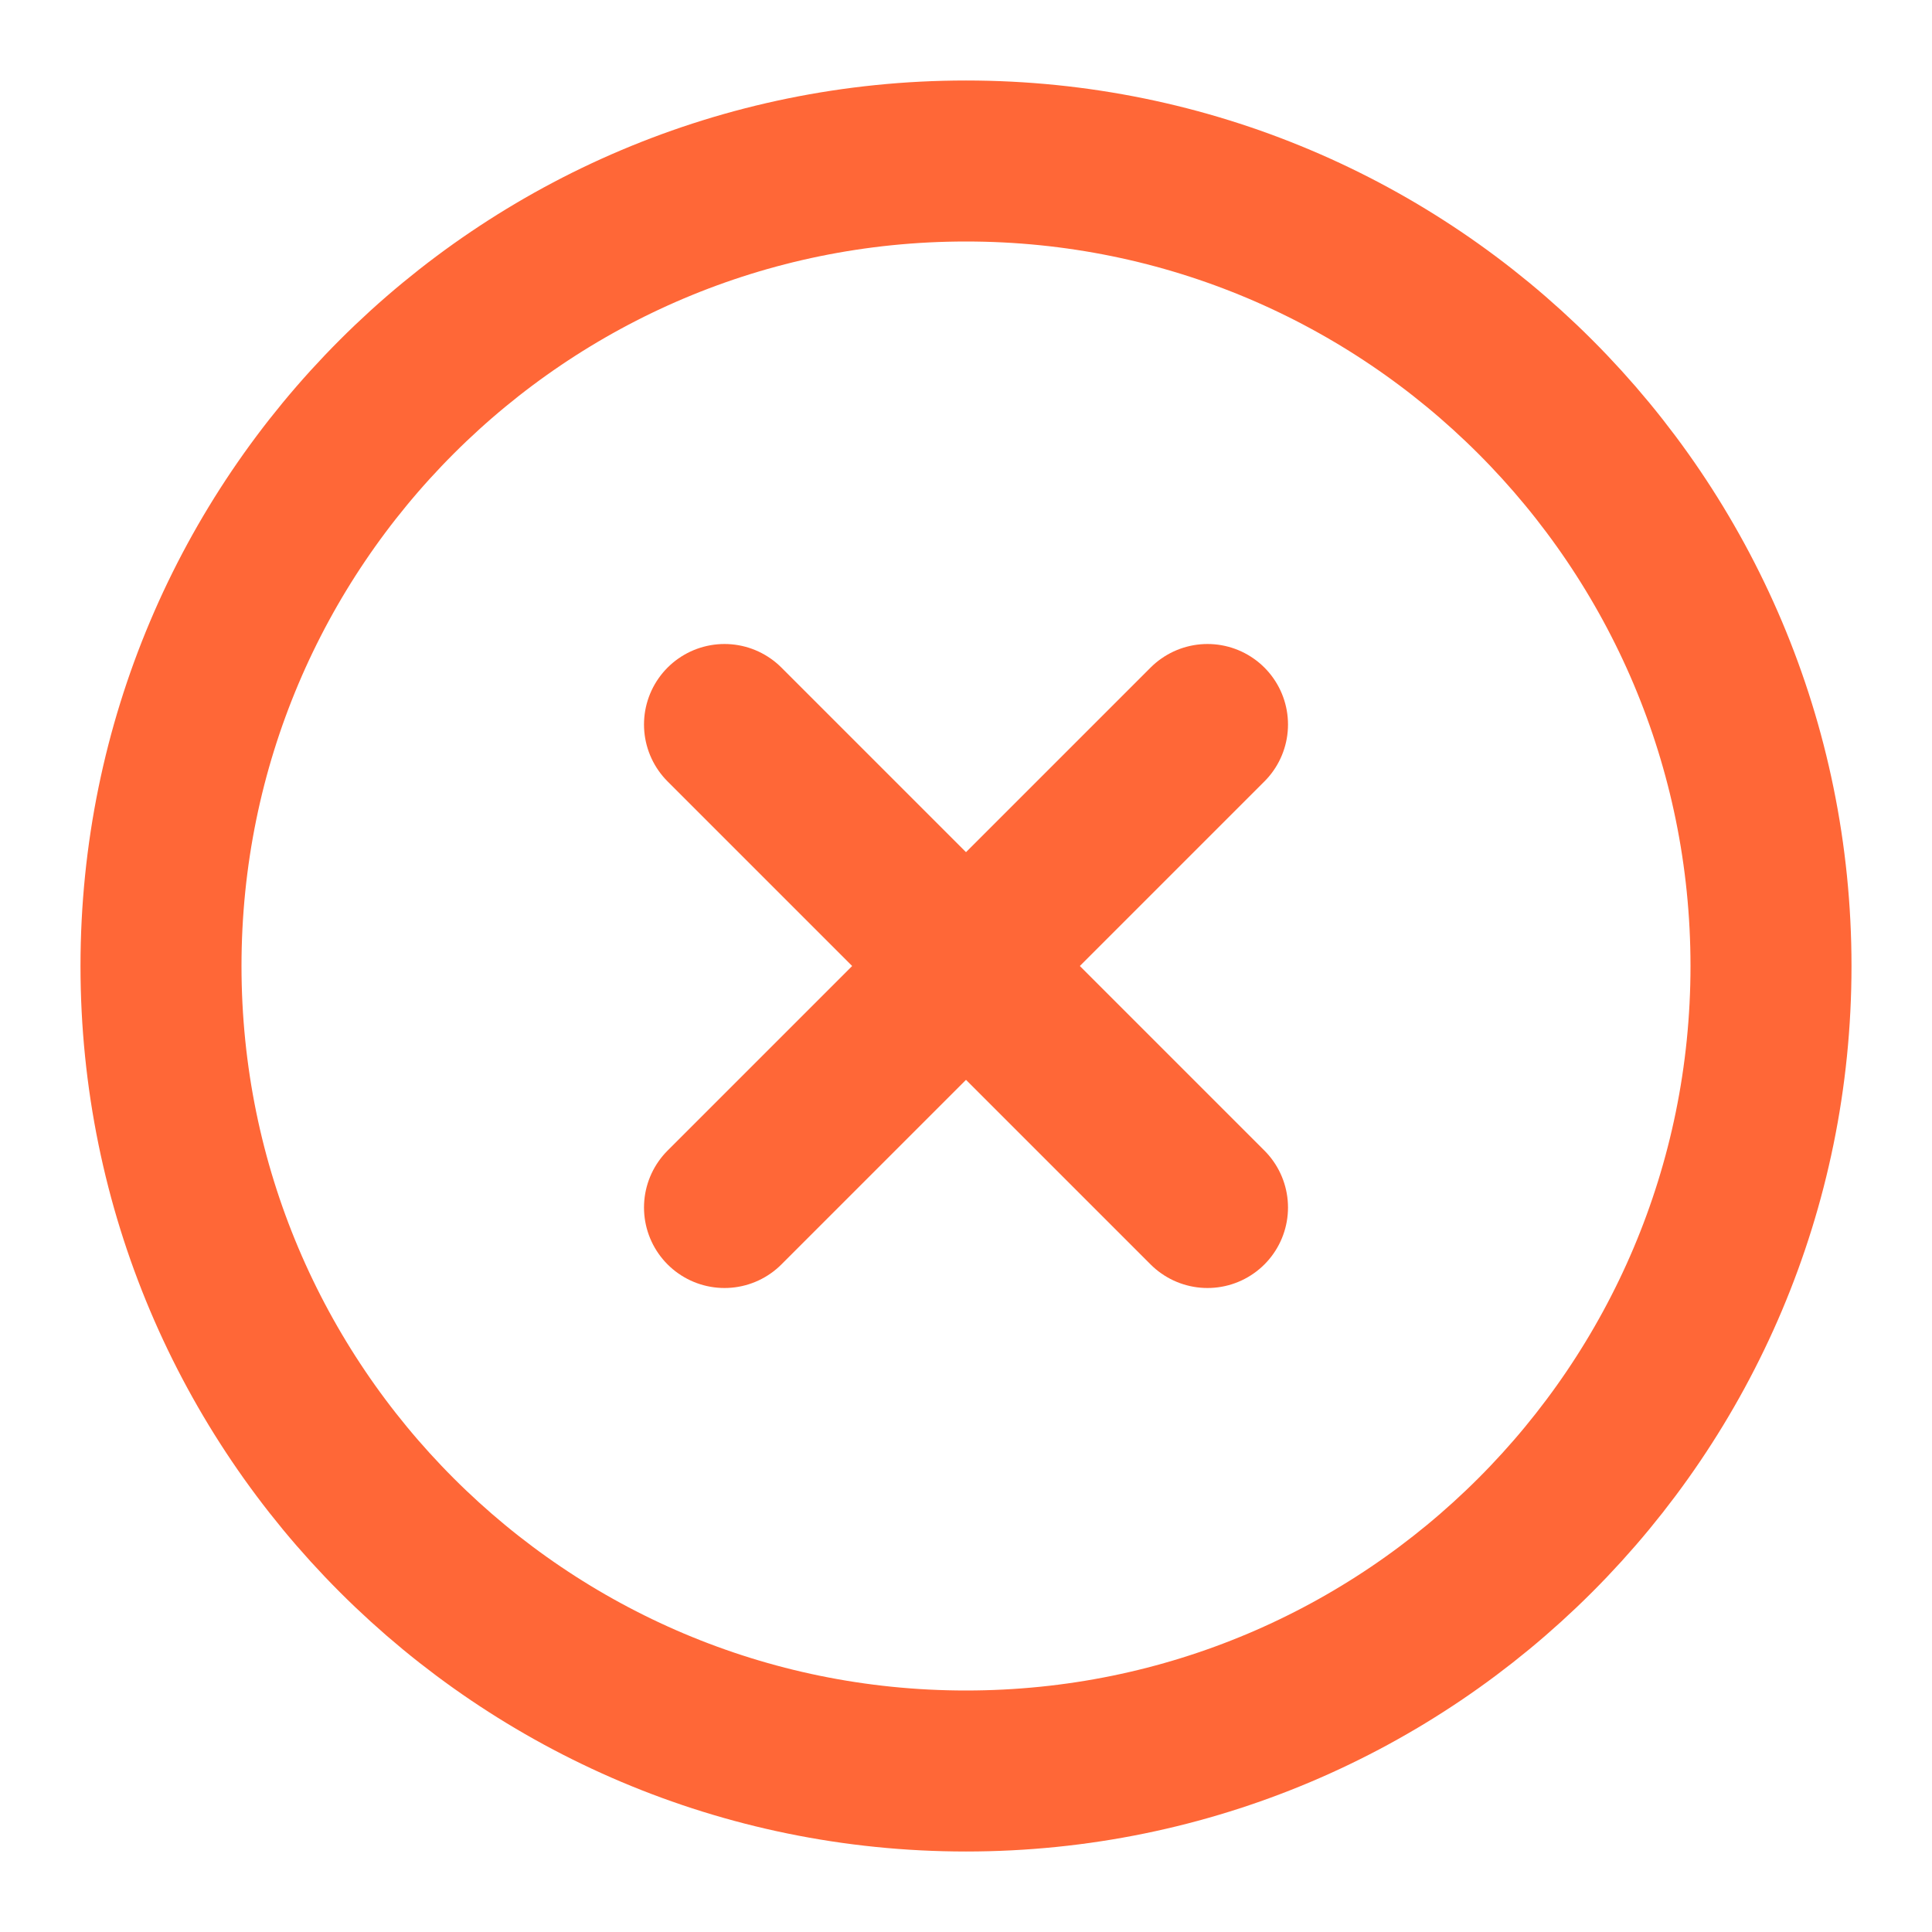 <svg width="24" height="24" viewBox="0 0 24 24" fill="none" xmlns="http://www.w3.org/2000/svg">
<path d="M12 22C17.523 22 22 17.523 22 12C22 6.477 17.523 2 12 2C6.477 2 2 6.477 2 12C2 17.523 6.477 22 12 22Z" stroke="#FF6737" stroke-width="2" stroke-linecap="round" stroke-linejoin="round"/>
<path d="M15 9L9 15" stroke="#FF6737" stroke-width="2" stroke-linecap="round" stroke-linejoin="round"/>
<path d="M9 9L15 15" stroke="#FF6737" stroke-width="2" stroke-linecap="round" stroke-linejoin="round"/>
</svg>
